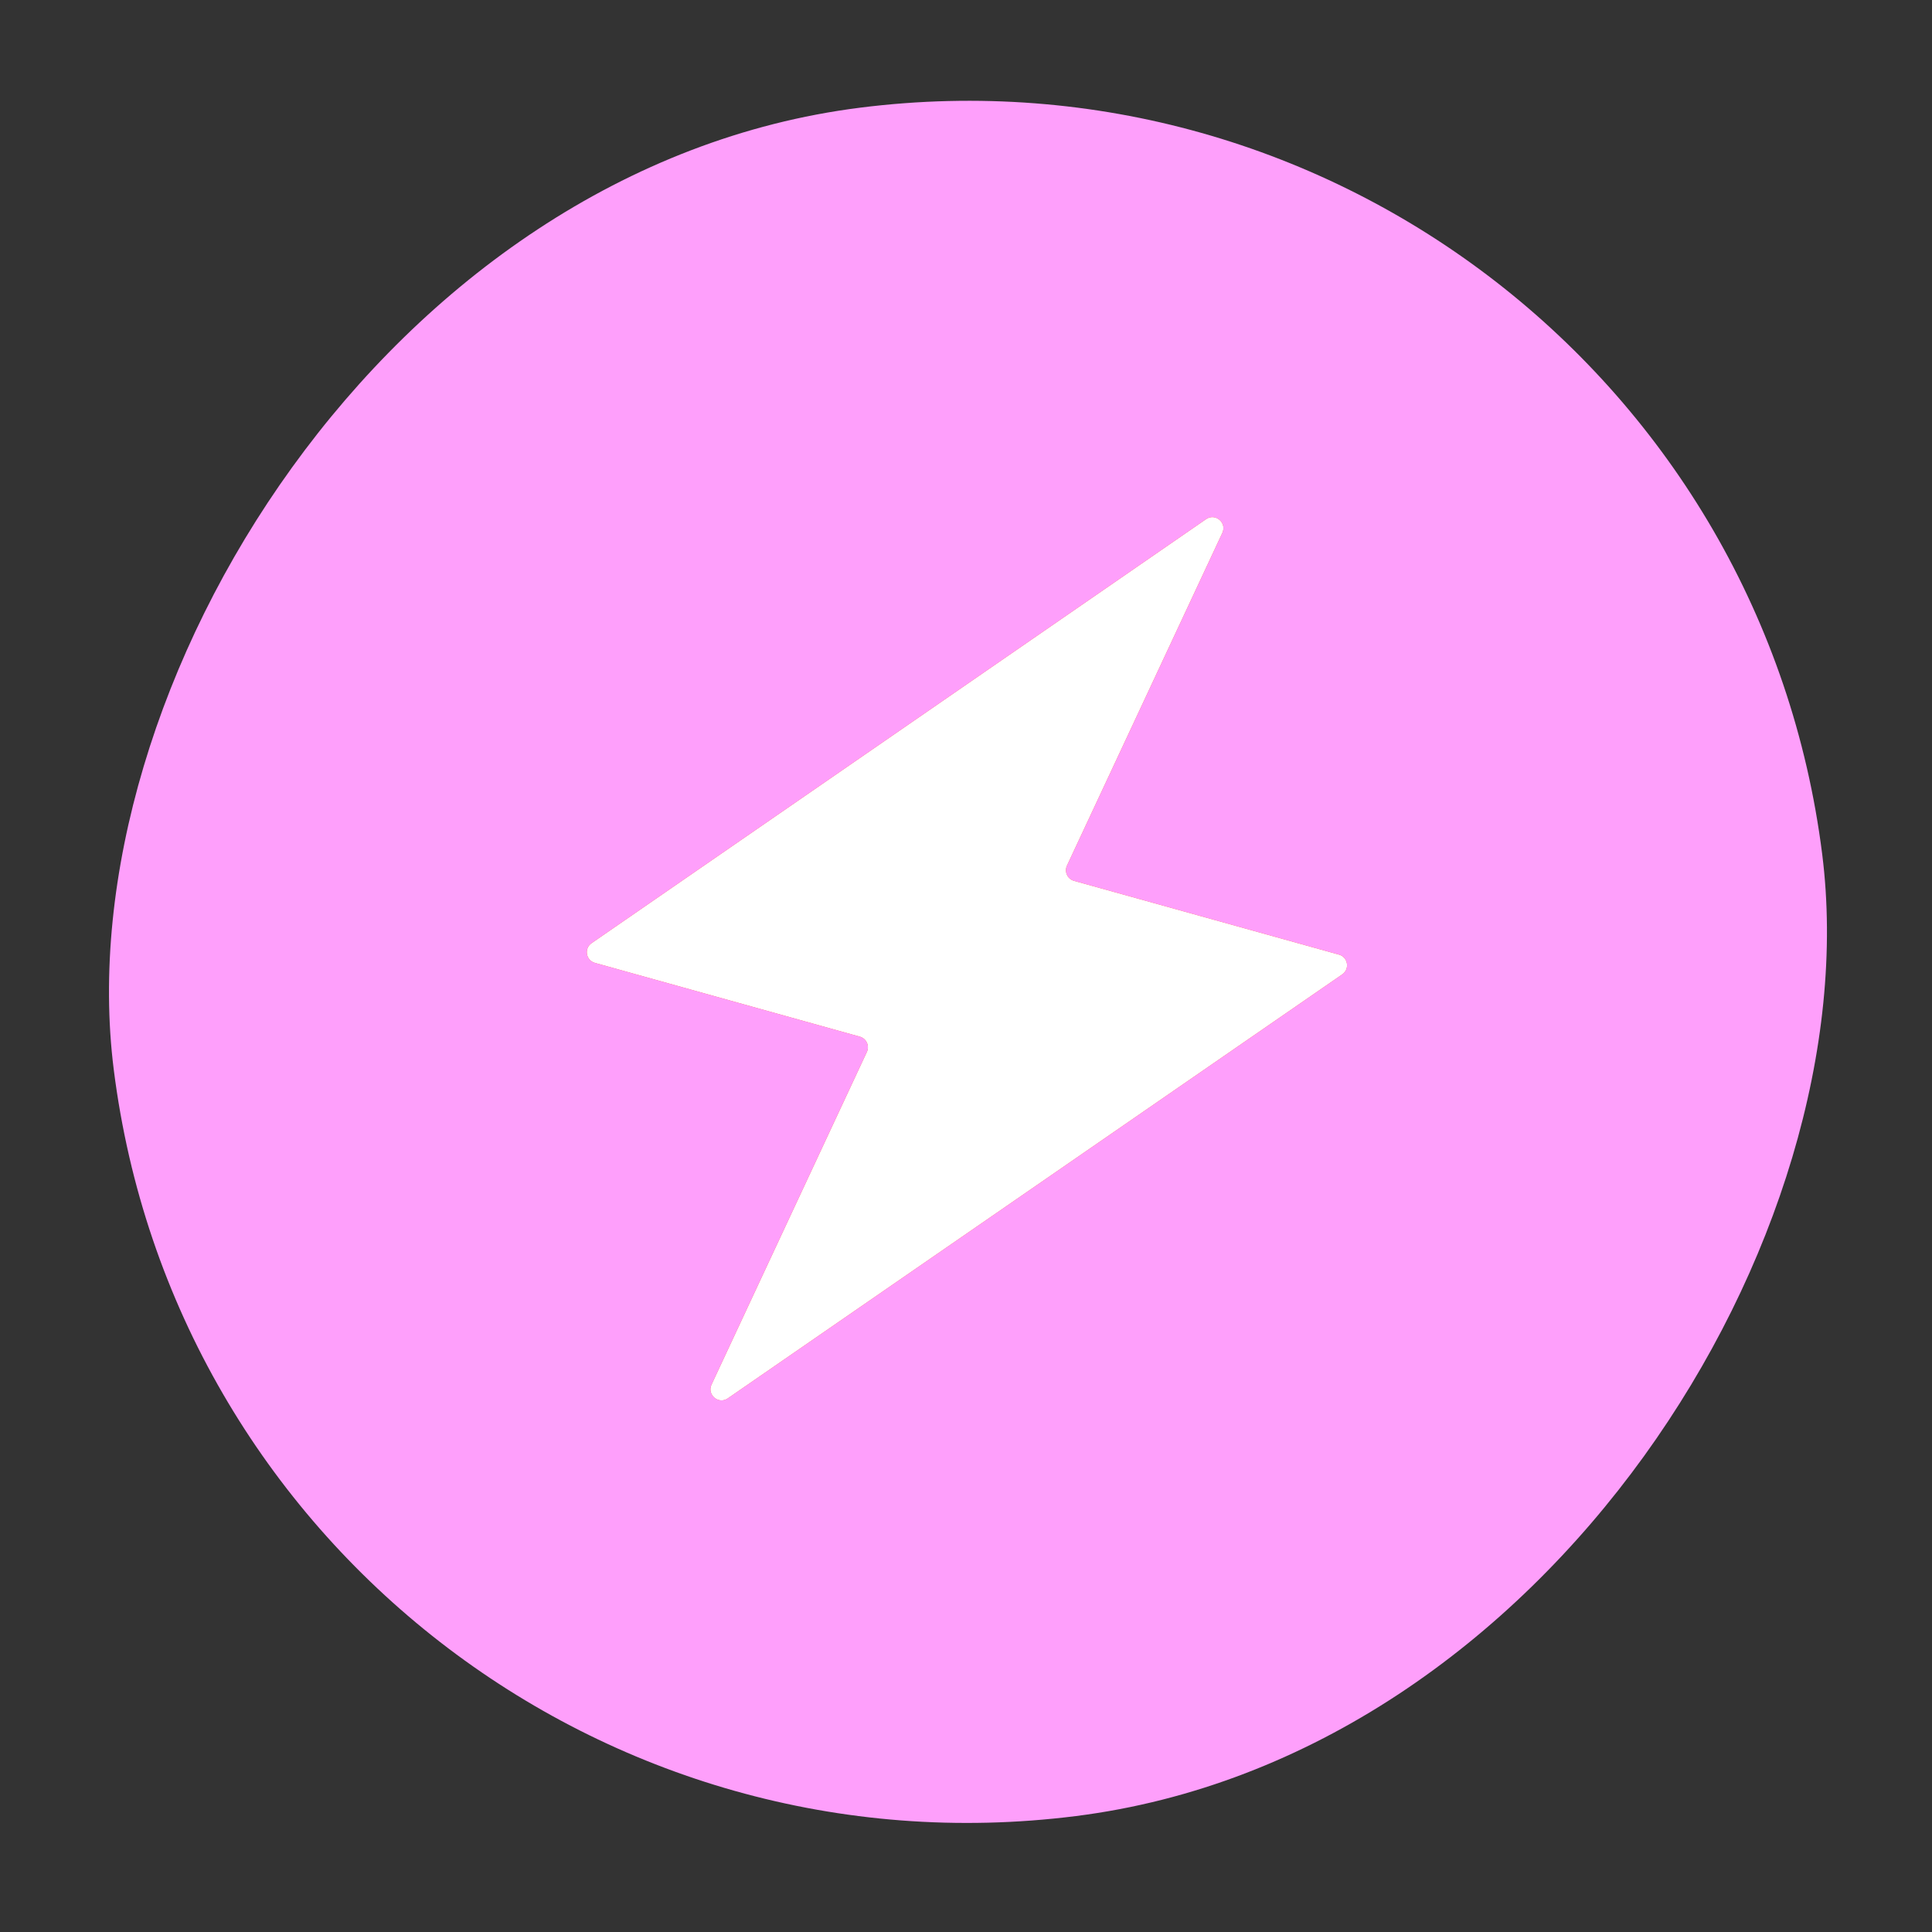 <?xml version="1.0" encoding="UTF-8"?> <svg xmlns="http://www.w3.org/2000/svg" width="175" height="175" viewBox="0 0 175 175" fill="none"><rect x="0" y="0" width="175" height="175" fill="#333333" stroke="none"/><rect width="156" height="156" rx="78" transform="matrix(-0.992 0.125 0.125 0.992 155.305 0)" fill="#FE9FFB"></rect><path d="M121.584 88.257C122.282 87.775 122.101 86.698 121.284 86.47L97.287 79.788C96.691 79.622 96.387 78.961 96.649 78.401L110.719 48.271C111.151 47.347 110.085 46.446 109.245 47.025L53.586 85.431C52.888 85.913 53.069 86.99 53.886 87.217L77.883 93.9C78.478 94.066 78.782 94.726 78.521 95.286L64.45 125.416C64.019 126.34 65.085 127.242 65.924 126.663L121.584 88.257Z" fill="#FF0032"></path><path d="M121.584 88.257C122.282 87.775 122.101 86.698 121.284 86.47L97.287 79.788C96.691 79.622 96.387 78.961 96.649 78.401L110.719 48.271C111.151 47.347 110.085 46.446 109.245 47.025L53.586 85.431C52.888 85.913 53.069 86.99 53.886 87.217L77.883 93.9C78.478 94.066 78.782 94.726 78.521 95.286L64.45 125.416C64.019 126.34 65.085 127.242 65.924 126.663L121.584 88.257Z" fill="white"></path></svg> 